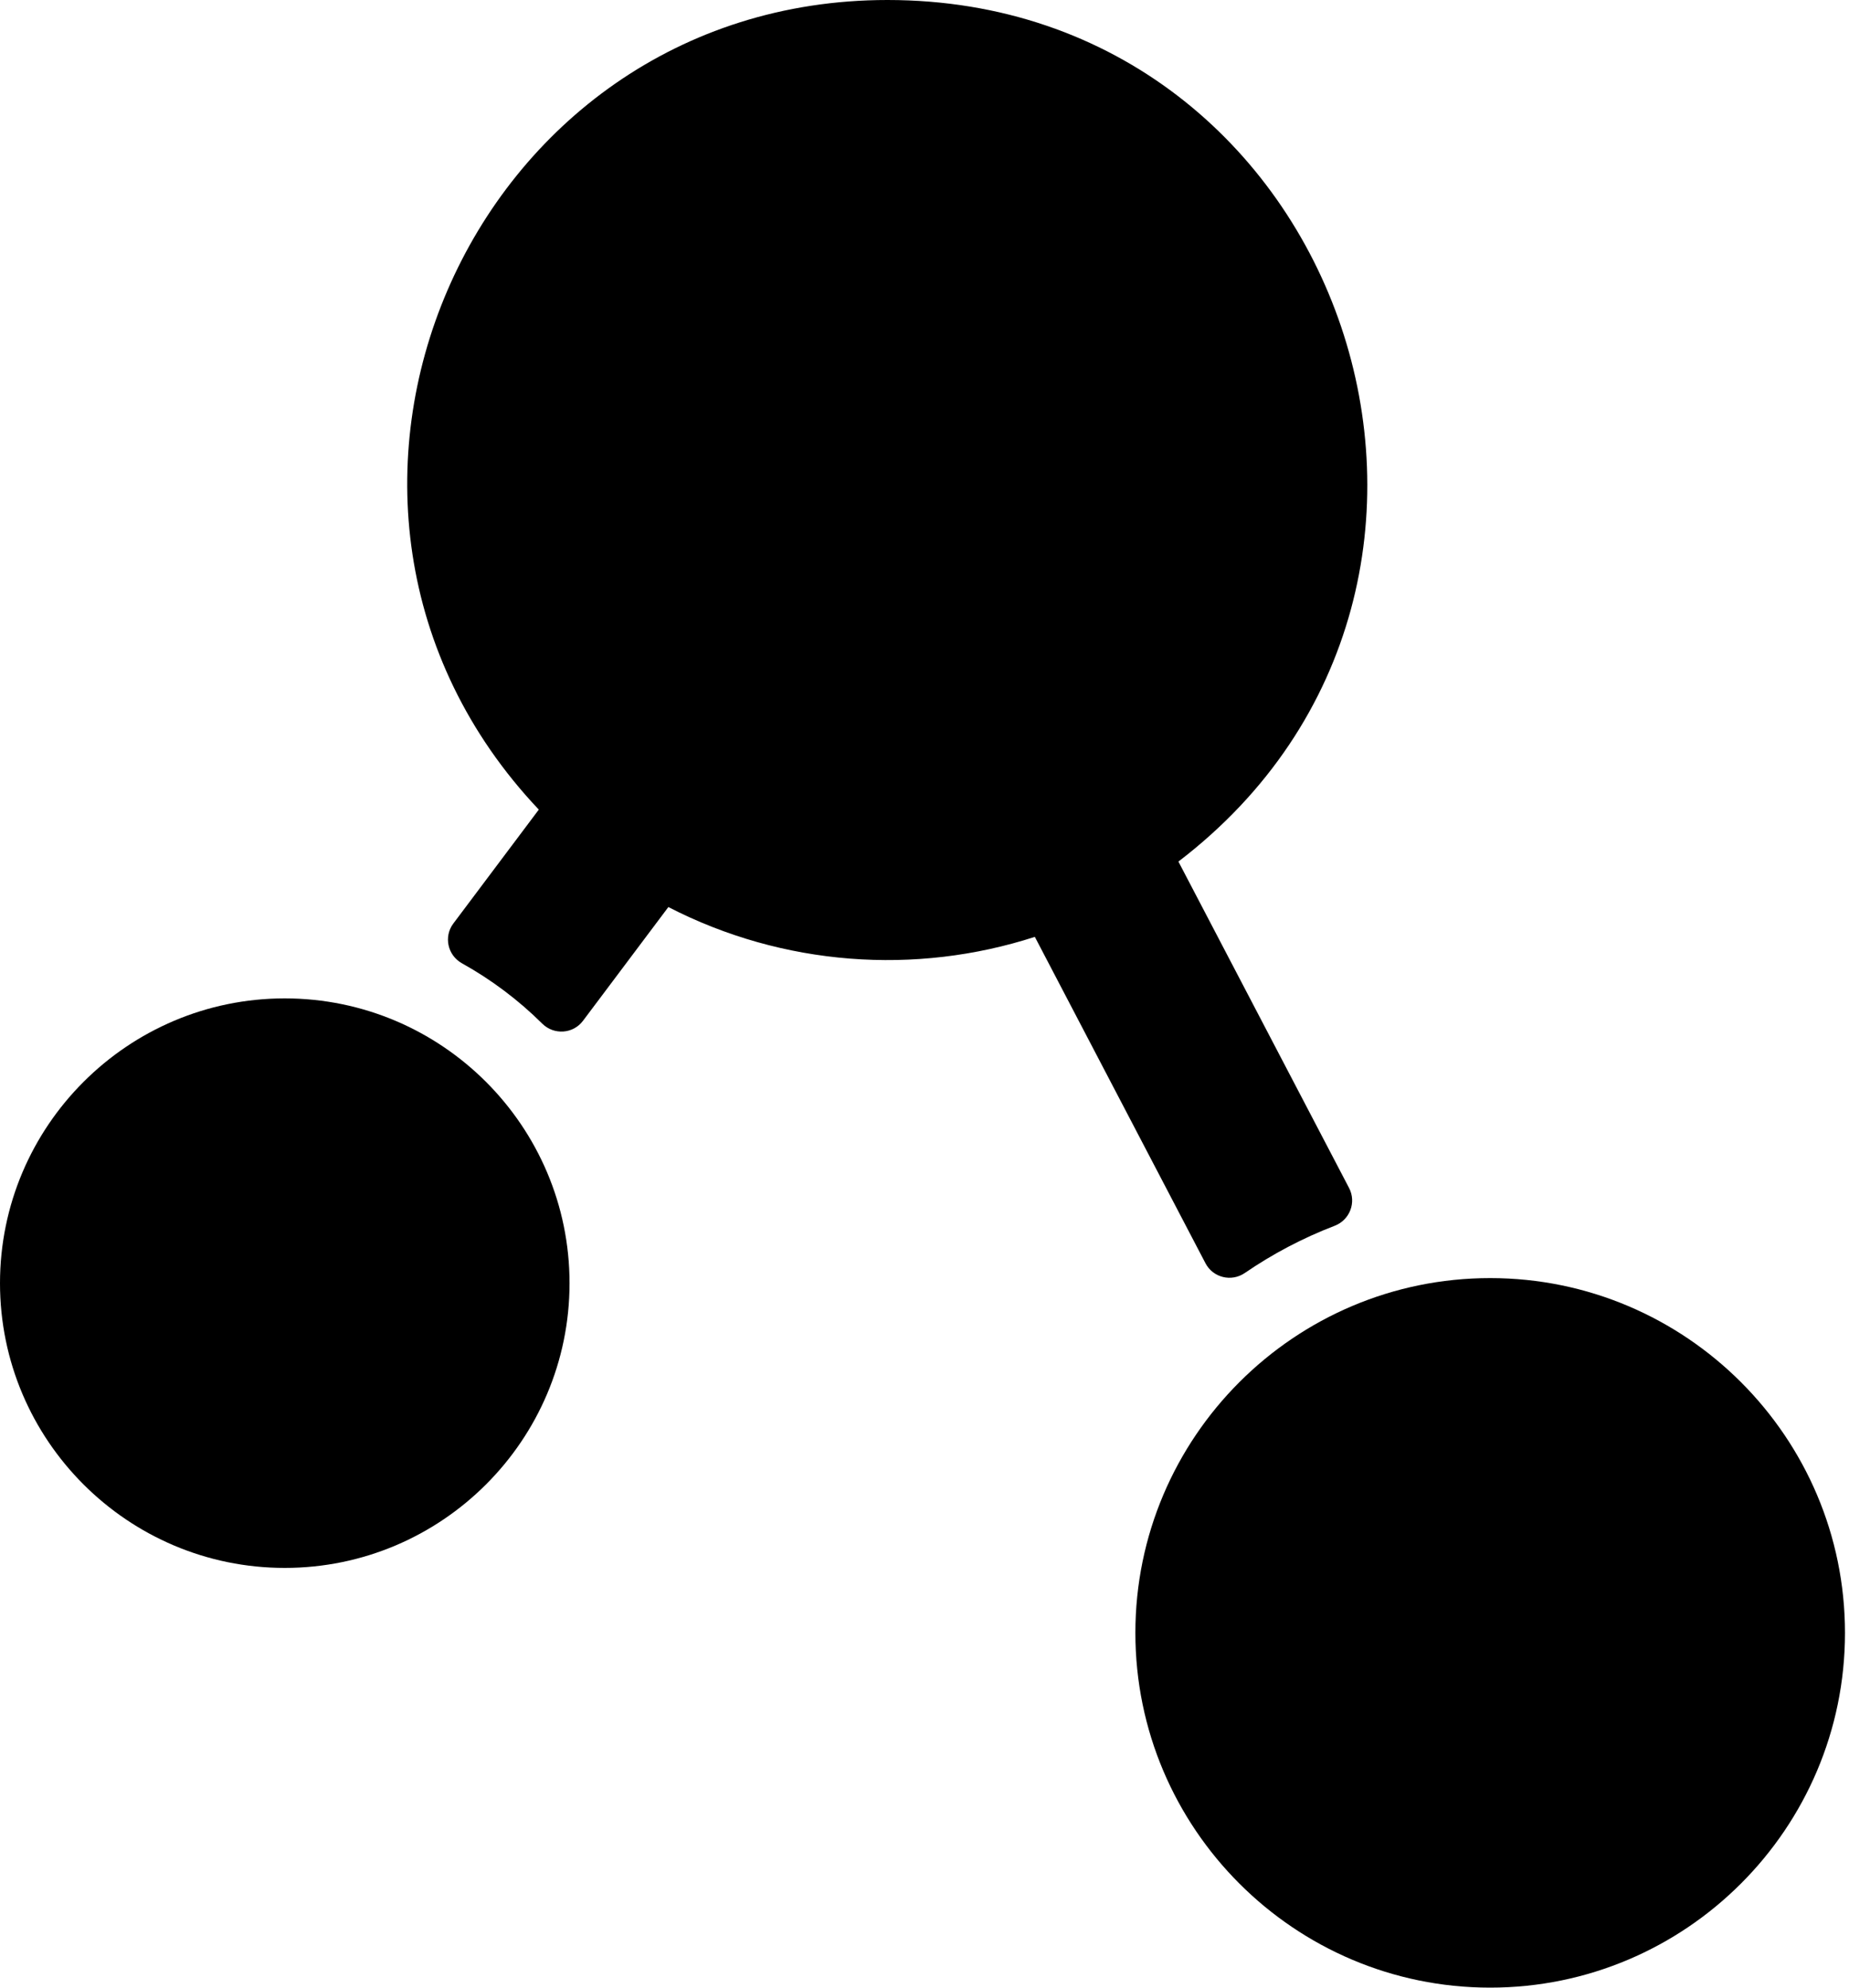 <svg xmlns="http://www.w3.org/2000/svg" fill="none" viewBox="0 0 40 43" height="43" width="40">
<path fill="black" d="M26.929 27.54C27.531 27.127 28.183 26.783 28.874 26.518C29.201 26.392 29.347 26.012 29.185 25.701L25.493 18.639C33.363 12.624 29.104 0 19.199 0C10.113 0 5.414 10.915 11.656 17.515L9.808 19.978C9.594 20.262 9.683 20.667 9.994 20.84C10.632 21.195 11.216 21.635 11.73 22.145C11.983 22.396 12.398 22.369 12.612 22.084L14.459 19.623C16.941 20.902 19.806 21.103 22.387 20.268L26.079 27.33C26.242 27.641 26.639 27.738 26.929 27.54Z"></path>
<path fill="black" d="M6.16 21.599C2.764 21.599 0 24.363 0 27.76C0 31.157 2.764 33.92 6.16 33.92C9.557 33.92 12.321 31.157 12.321 27.76C12.321 24.363 9.557 21.599 6.16 21.599Z"></path>
<path fill="black" d="M32.237 27.65C28.005 27.65 24.562 31.093 24.562 35.325C24.562 39.557 28.005 43 32.237 43C36.469 43 39.913 39.557 39.913 35.325C39.913 31.093 36.469 27.65 32.237 27.65Z"></path>
</svg>
